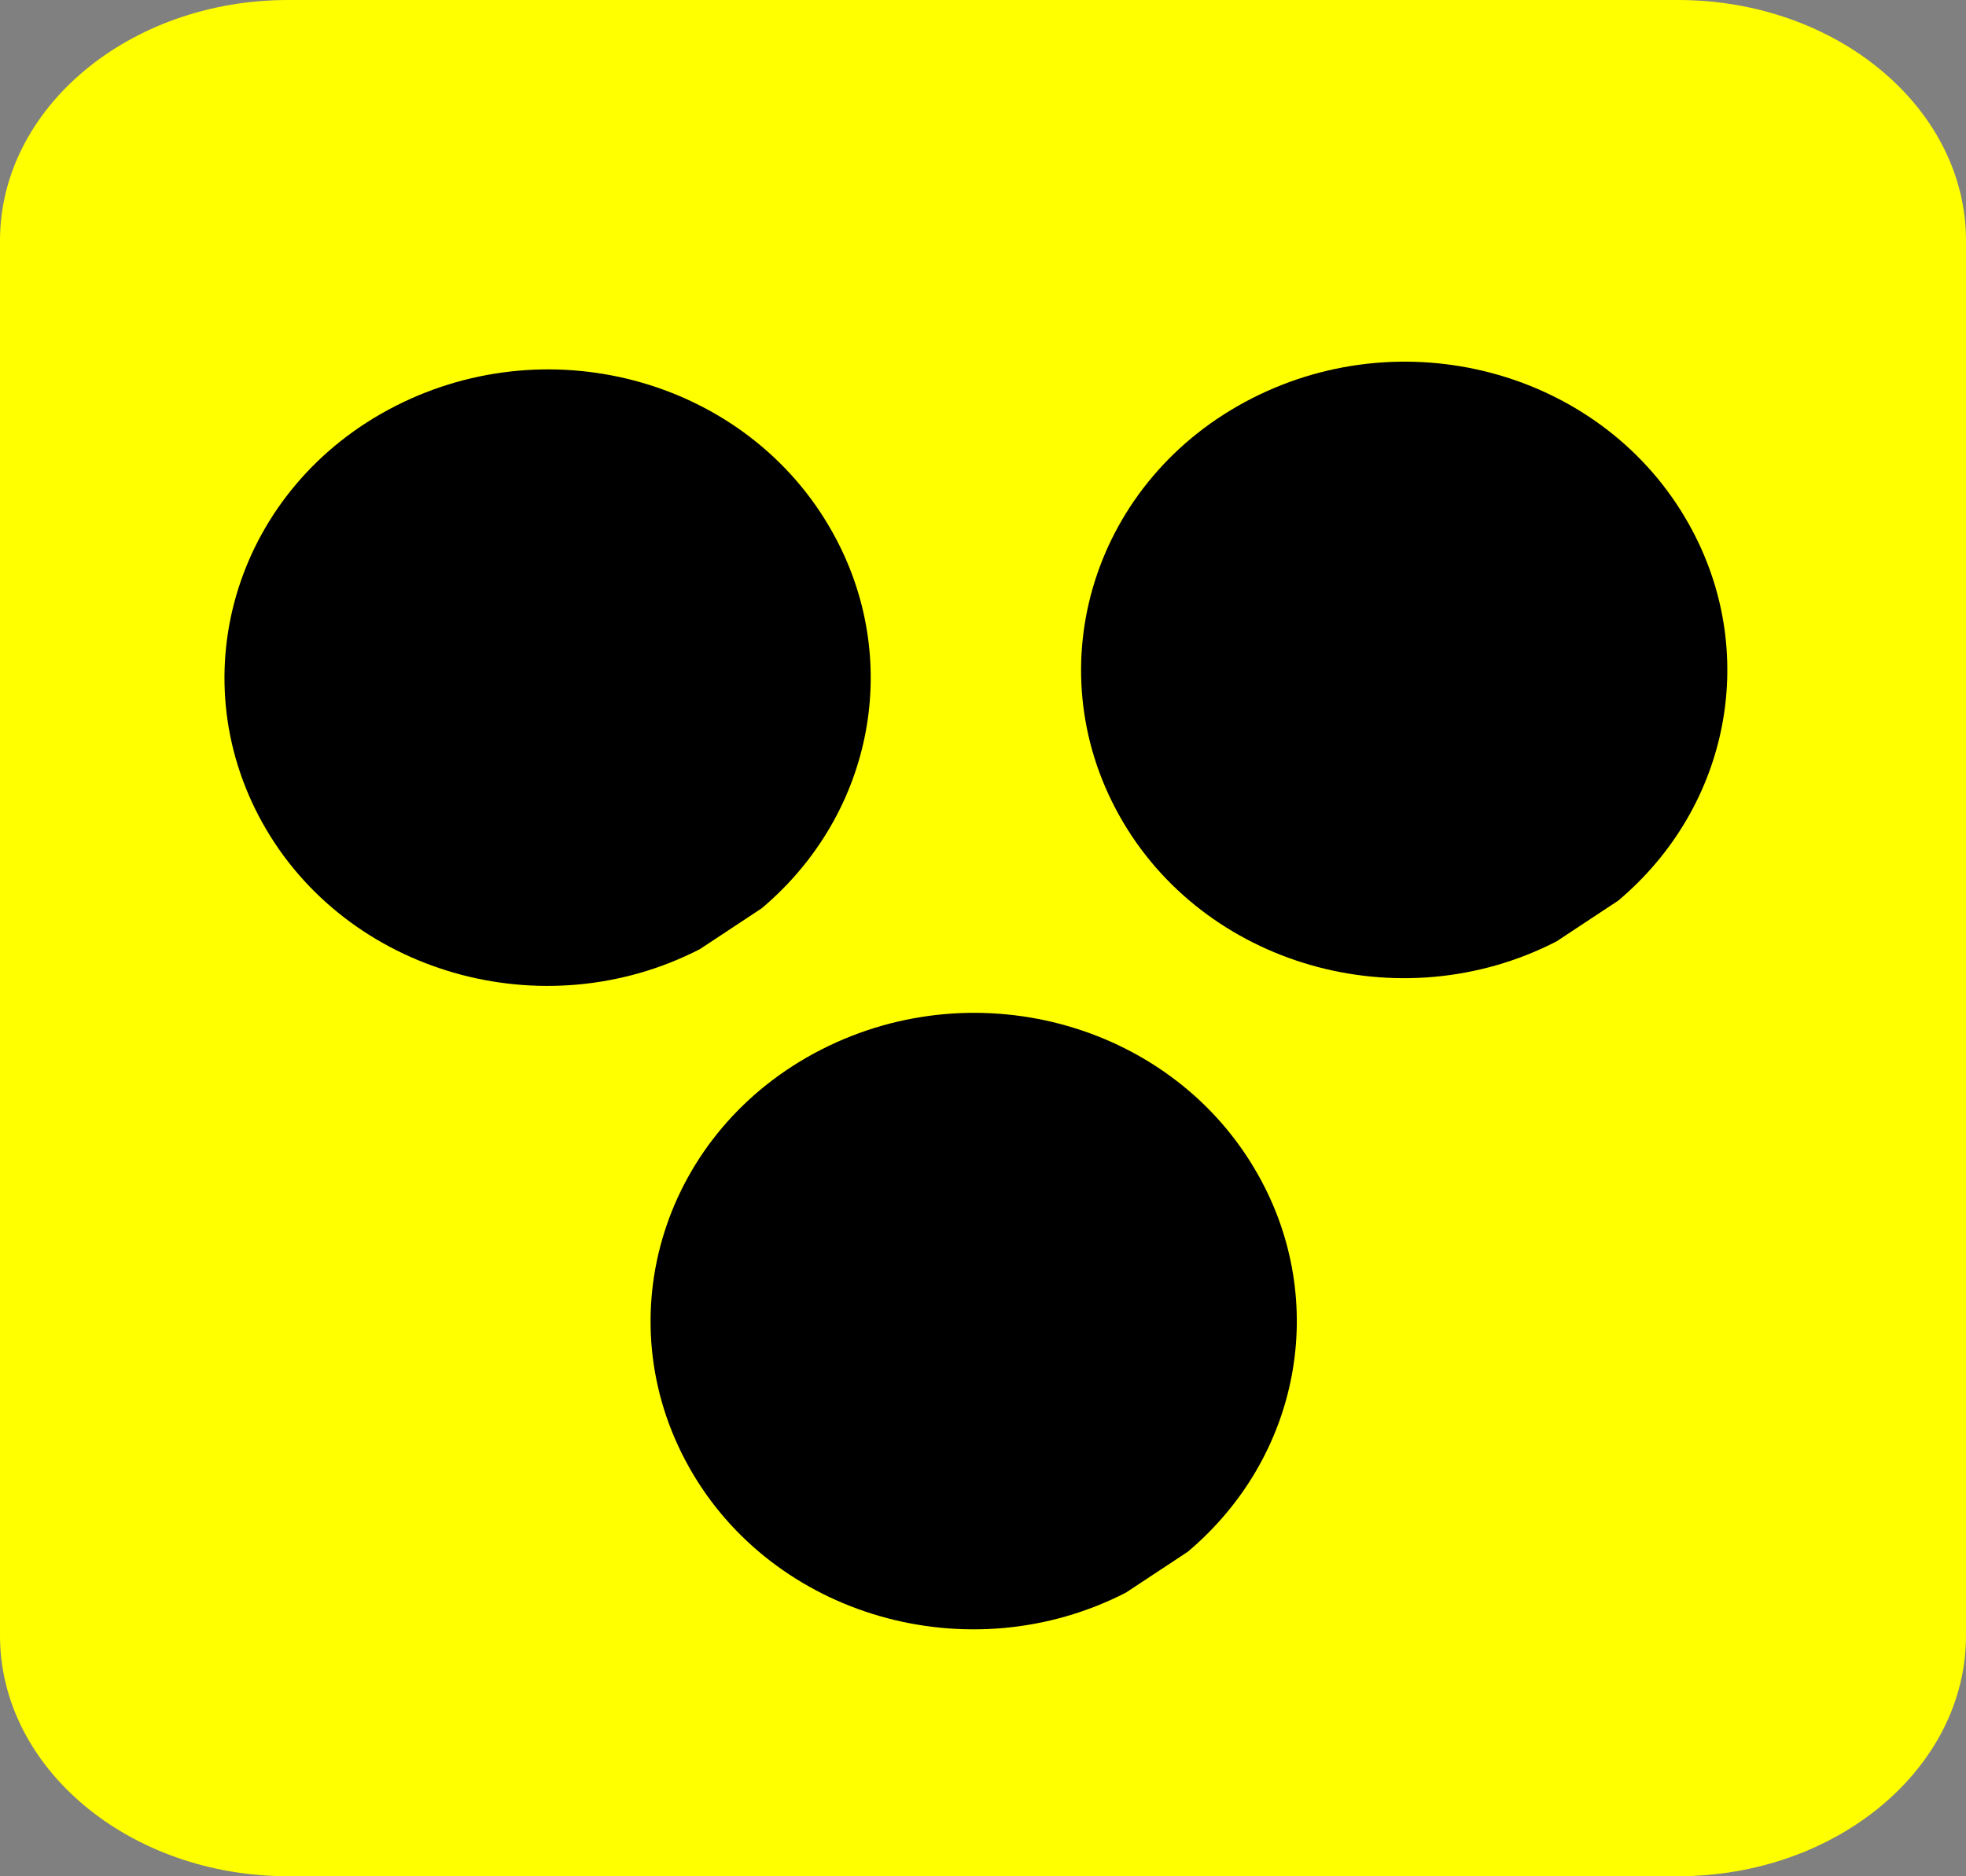 <?xml version="1.0" encoding="utf-8"?>
<!-- Generator: Adobe Illustrator 21.1.0, SVG Export Plug-In . SVG Version: 6.00 Build 0)  -->
<svg version="1.1" id="Layer_1" xmlns="http://www.w3.org/2000/svg" xmlns:xlink="http://www.w3.org/1999/xlink" x="0px" y="0px"
	 viewBox="0 0 178.1 170"  xml:space="preserve">
<rect x="0" y="0" width="178.1" height="170" fill="#808080" stroke="none"/>
<style type="text/css">
	.st0{fill:#FFFF00;}
</style>
<path class="st0" d="M26.1,0H152c14.4,0,26.1,9.8,26.1,21.8v126.4c0,12-11.7,21.8-26.1,21.8l0,0H26.1C11.7,170,0,160.2,0,148.2l0,0
	V21.8C0,9.8,11.7,0,26.1,0"/>
<path d="M63.4,86c-14.2,7.3-32,2.2-39.6-11.4s-2.3-30.5,12-37.8s32-2.2,39.6,11.4c6.4,11.4,3.8,25.5-6.4,34.1"/>
<path d="M141,85.3c-14.2,7.3-32,2.2-39.6-11.4s-2.3-30.5,12-37.8s32-2.2,39.6,11.4c6.4,11.4,3.8,25.5-6.4,34.1"/>
<path d="M102,144.3c-14.2,7.3-32,2.2-39.6-11.4c-7.6-13.6-2.3-30.5,12-37.8s32-2.2,39.6,11.4c6.4,11.4,3.8,25.5-6.4,34.1"/>
</svg>
